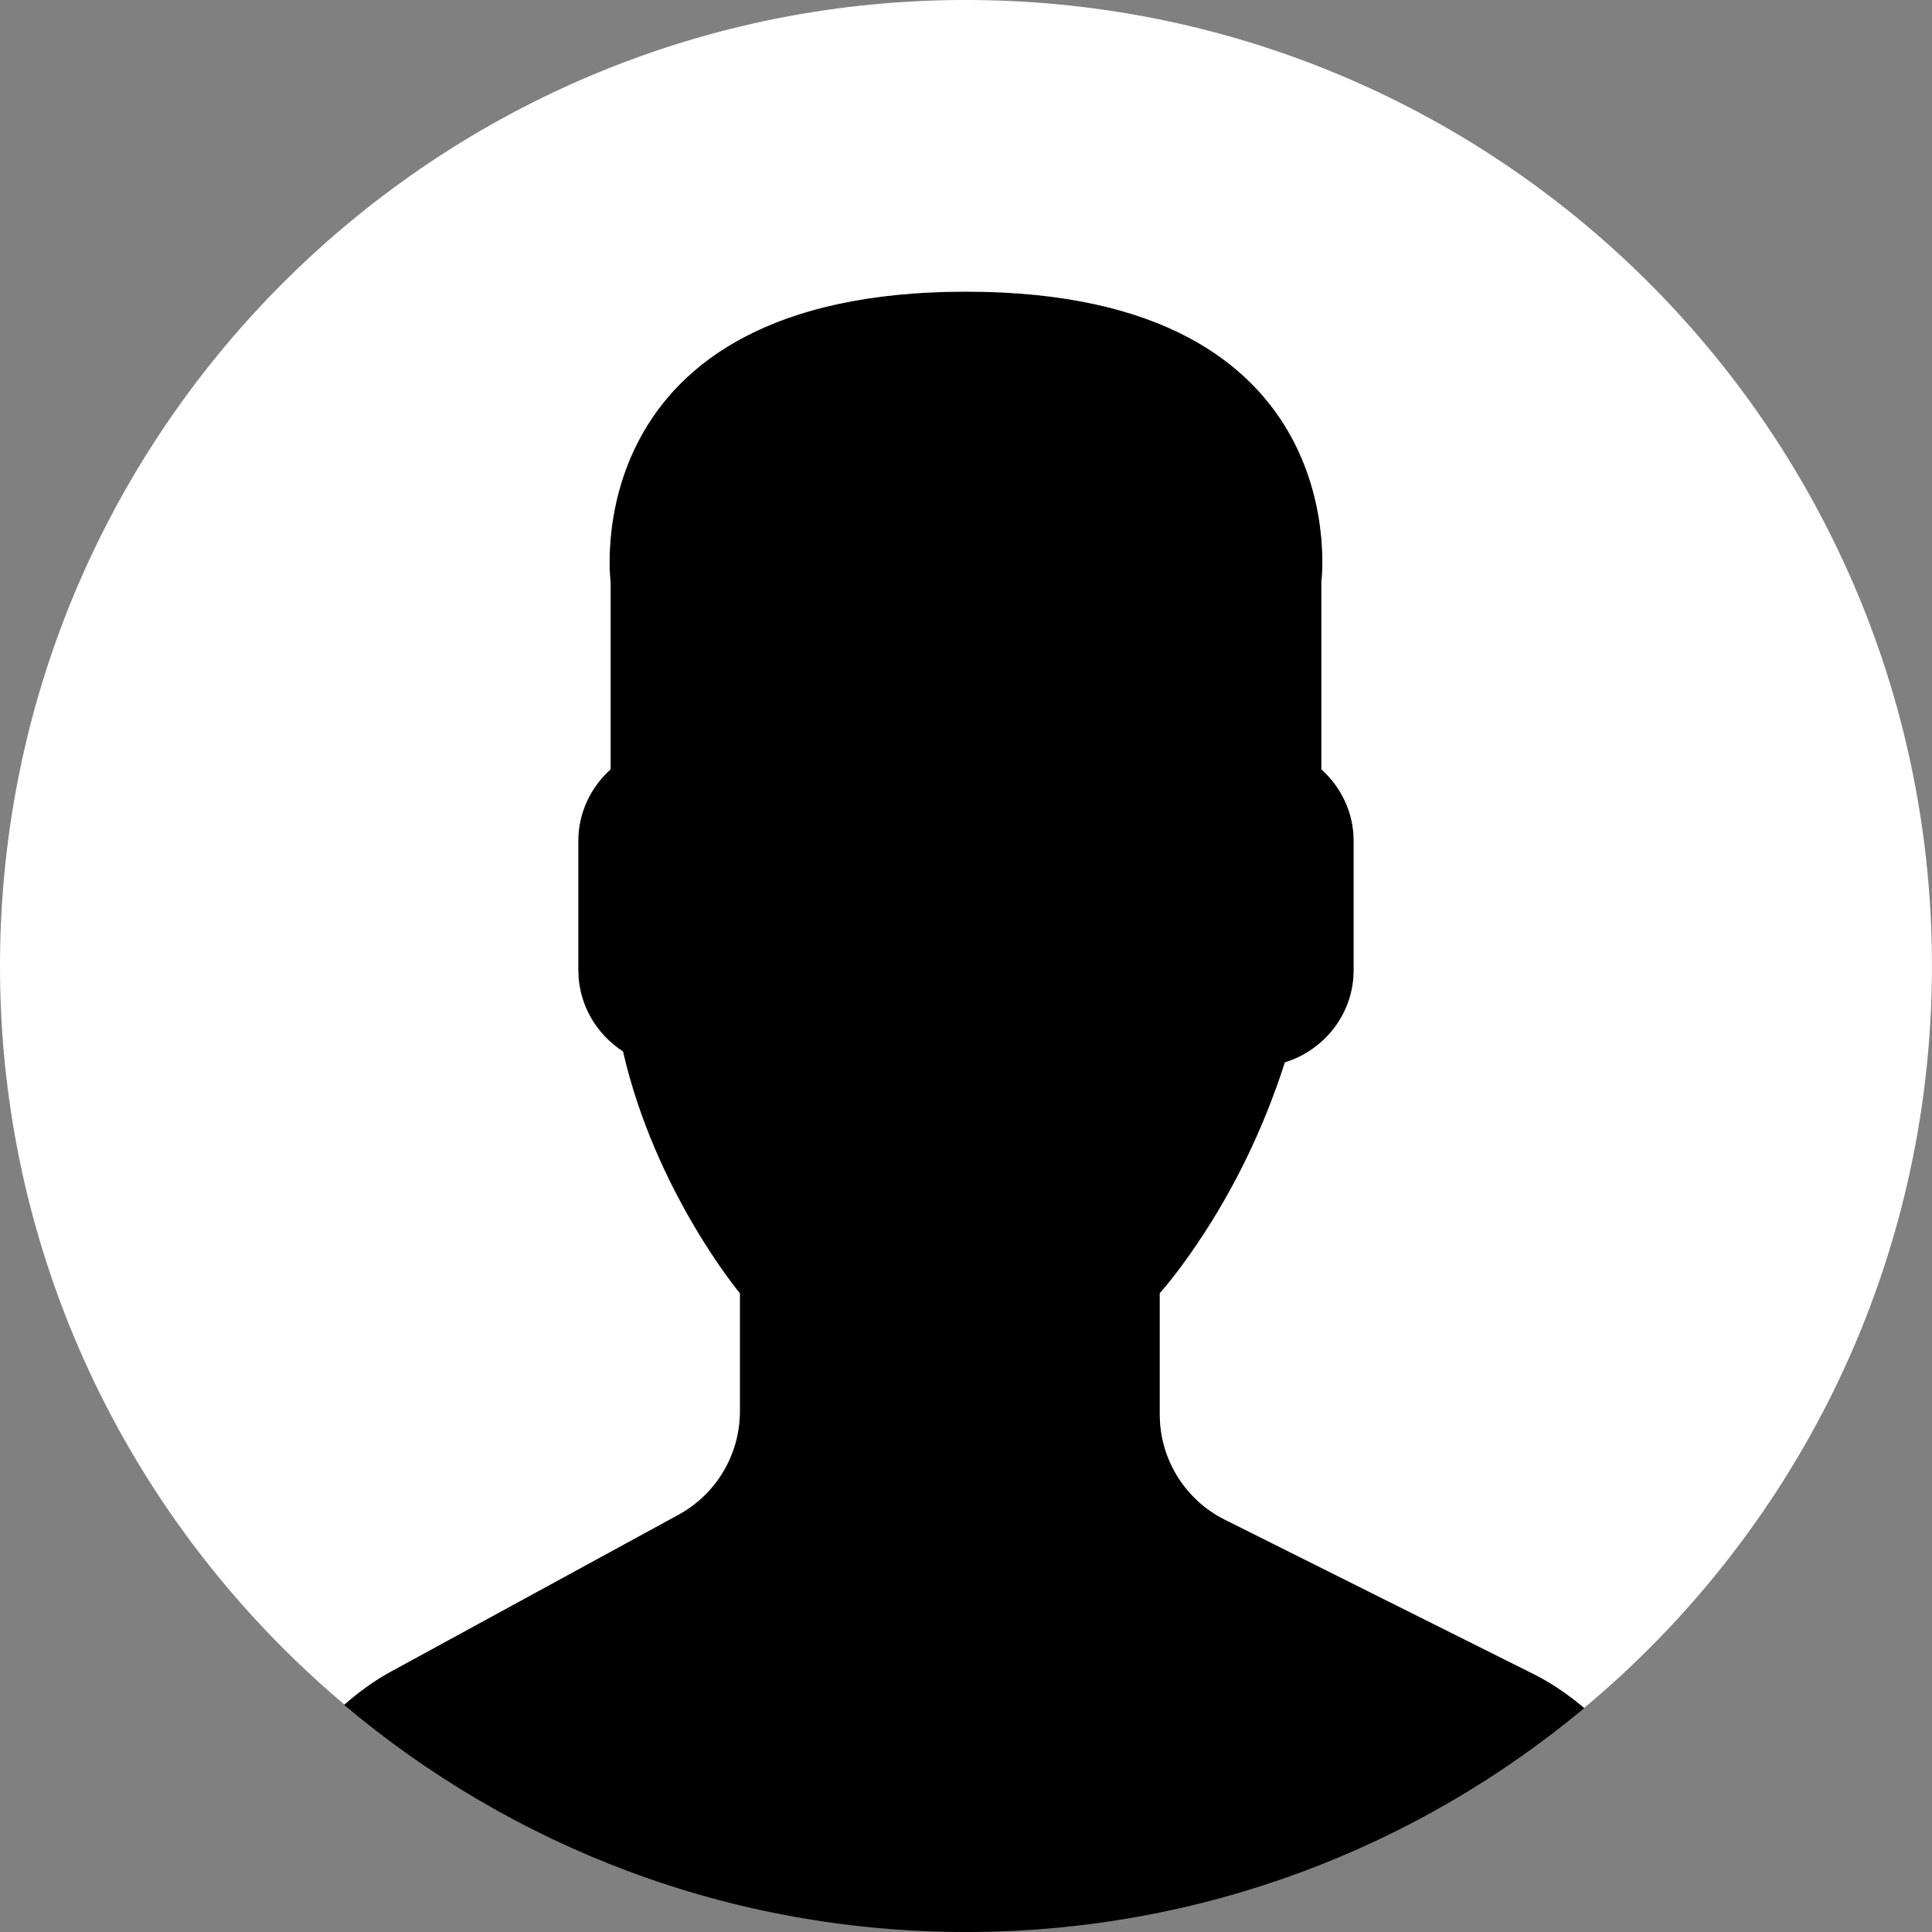 <svg width="30" height="30" viewBox="0 0 30 30" fill="none" xmlns="http://www.w3.org/2000/svg">
<rect x="0" y="0" width="30" height="30" fill="#808080" stroke="none"/>
<path d="M10.536 23.52L6.06 25.961C5.797 26.105 5.561 26.28 5.342 26.472C7.951 28.673 11.32 30 15 30C18.653 30 22 28.692 24.602 26.522C24.362 26.32 24.102 26.137 23.813 25.994L19.021 23.598C18.401 23.288 18.01 22.655 18.01 21.963V20.082C18.145 19.929 18.299 19.732 18.464 19.499C19.117 18.577 19.611 17.562 19.953 16.497C20.568 16.308 21.021 15.74 21.021 15.065V13.058C21.021 12.616 20.825 12.222 20.52 11.946V9.044C20.52 9.044 21.116 4.529 15.001 4.529C8.886 4.529 9.482 9.044 9.482 9.044V11.946C9.176 12.222 8.98 12.616 8.98 13.058V15.065C8.98 15.594 9.258 16.059 9.674 16.328C10.176 18.511 11.489 20.082 11.489 20.082V21.916C11.488 22.584 11.123 23.2 10.536 23.52Z" fill="black"/>
<path d="M15.256 0.002C6.974 -0.139 0.144 6.461 0.002 14.744C-0.078 19.44 2.015 23.661 5.348 26.468C5.566 26.278 5.8 26.103 6.059 25.962L10.535 23.52C11.122 23.2 11.488 22.585 11.488 21.916V20.082C11.488 20.082 10.174 18.511 9.673 16.327C9.258 16.058 8.979 15.594 8.979 15.065V13.057C8.979 12.616 9.175 12.221 9.481 11.945V9.044C9.481 9.044 8.884 4.528 14.999 4.528C21.114 4.528 20.518 9.044 20.518 9.044V11.945C20.824 12.221 21.02 12.616 21.02 13.057V15.065C21.02 15.739 20.567 16.307 19.952 16.497C19.61 17.561 19.116 18.576 18.462 19.499C18.298 19.732 18.144 19.928 18.009 20.082V21.962C18.009 22.654 18.4 23.288 19.019 23.597L23.812 25.993C24.1 26.137 24.359 26.319 24.599 26.52C27.831 23.825 29.919 19.795 29.997 15.256C30.139 6.974 23.54 0.144 15.256 0.002Z" fill="white"/>
</svg>
